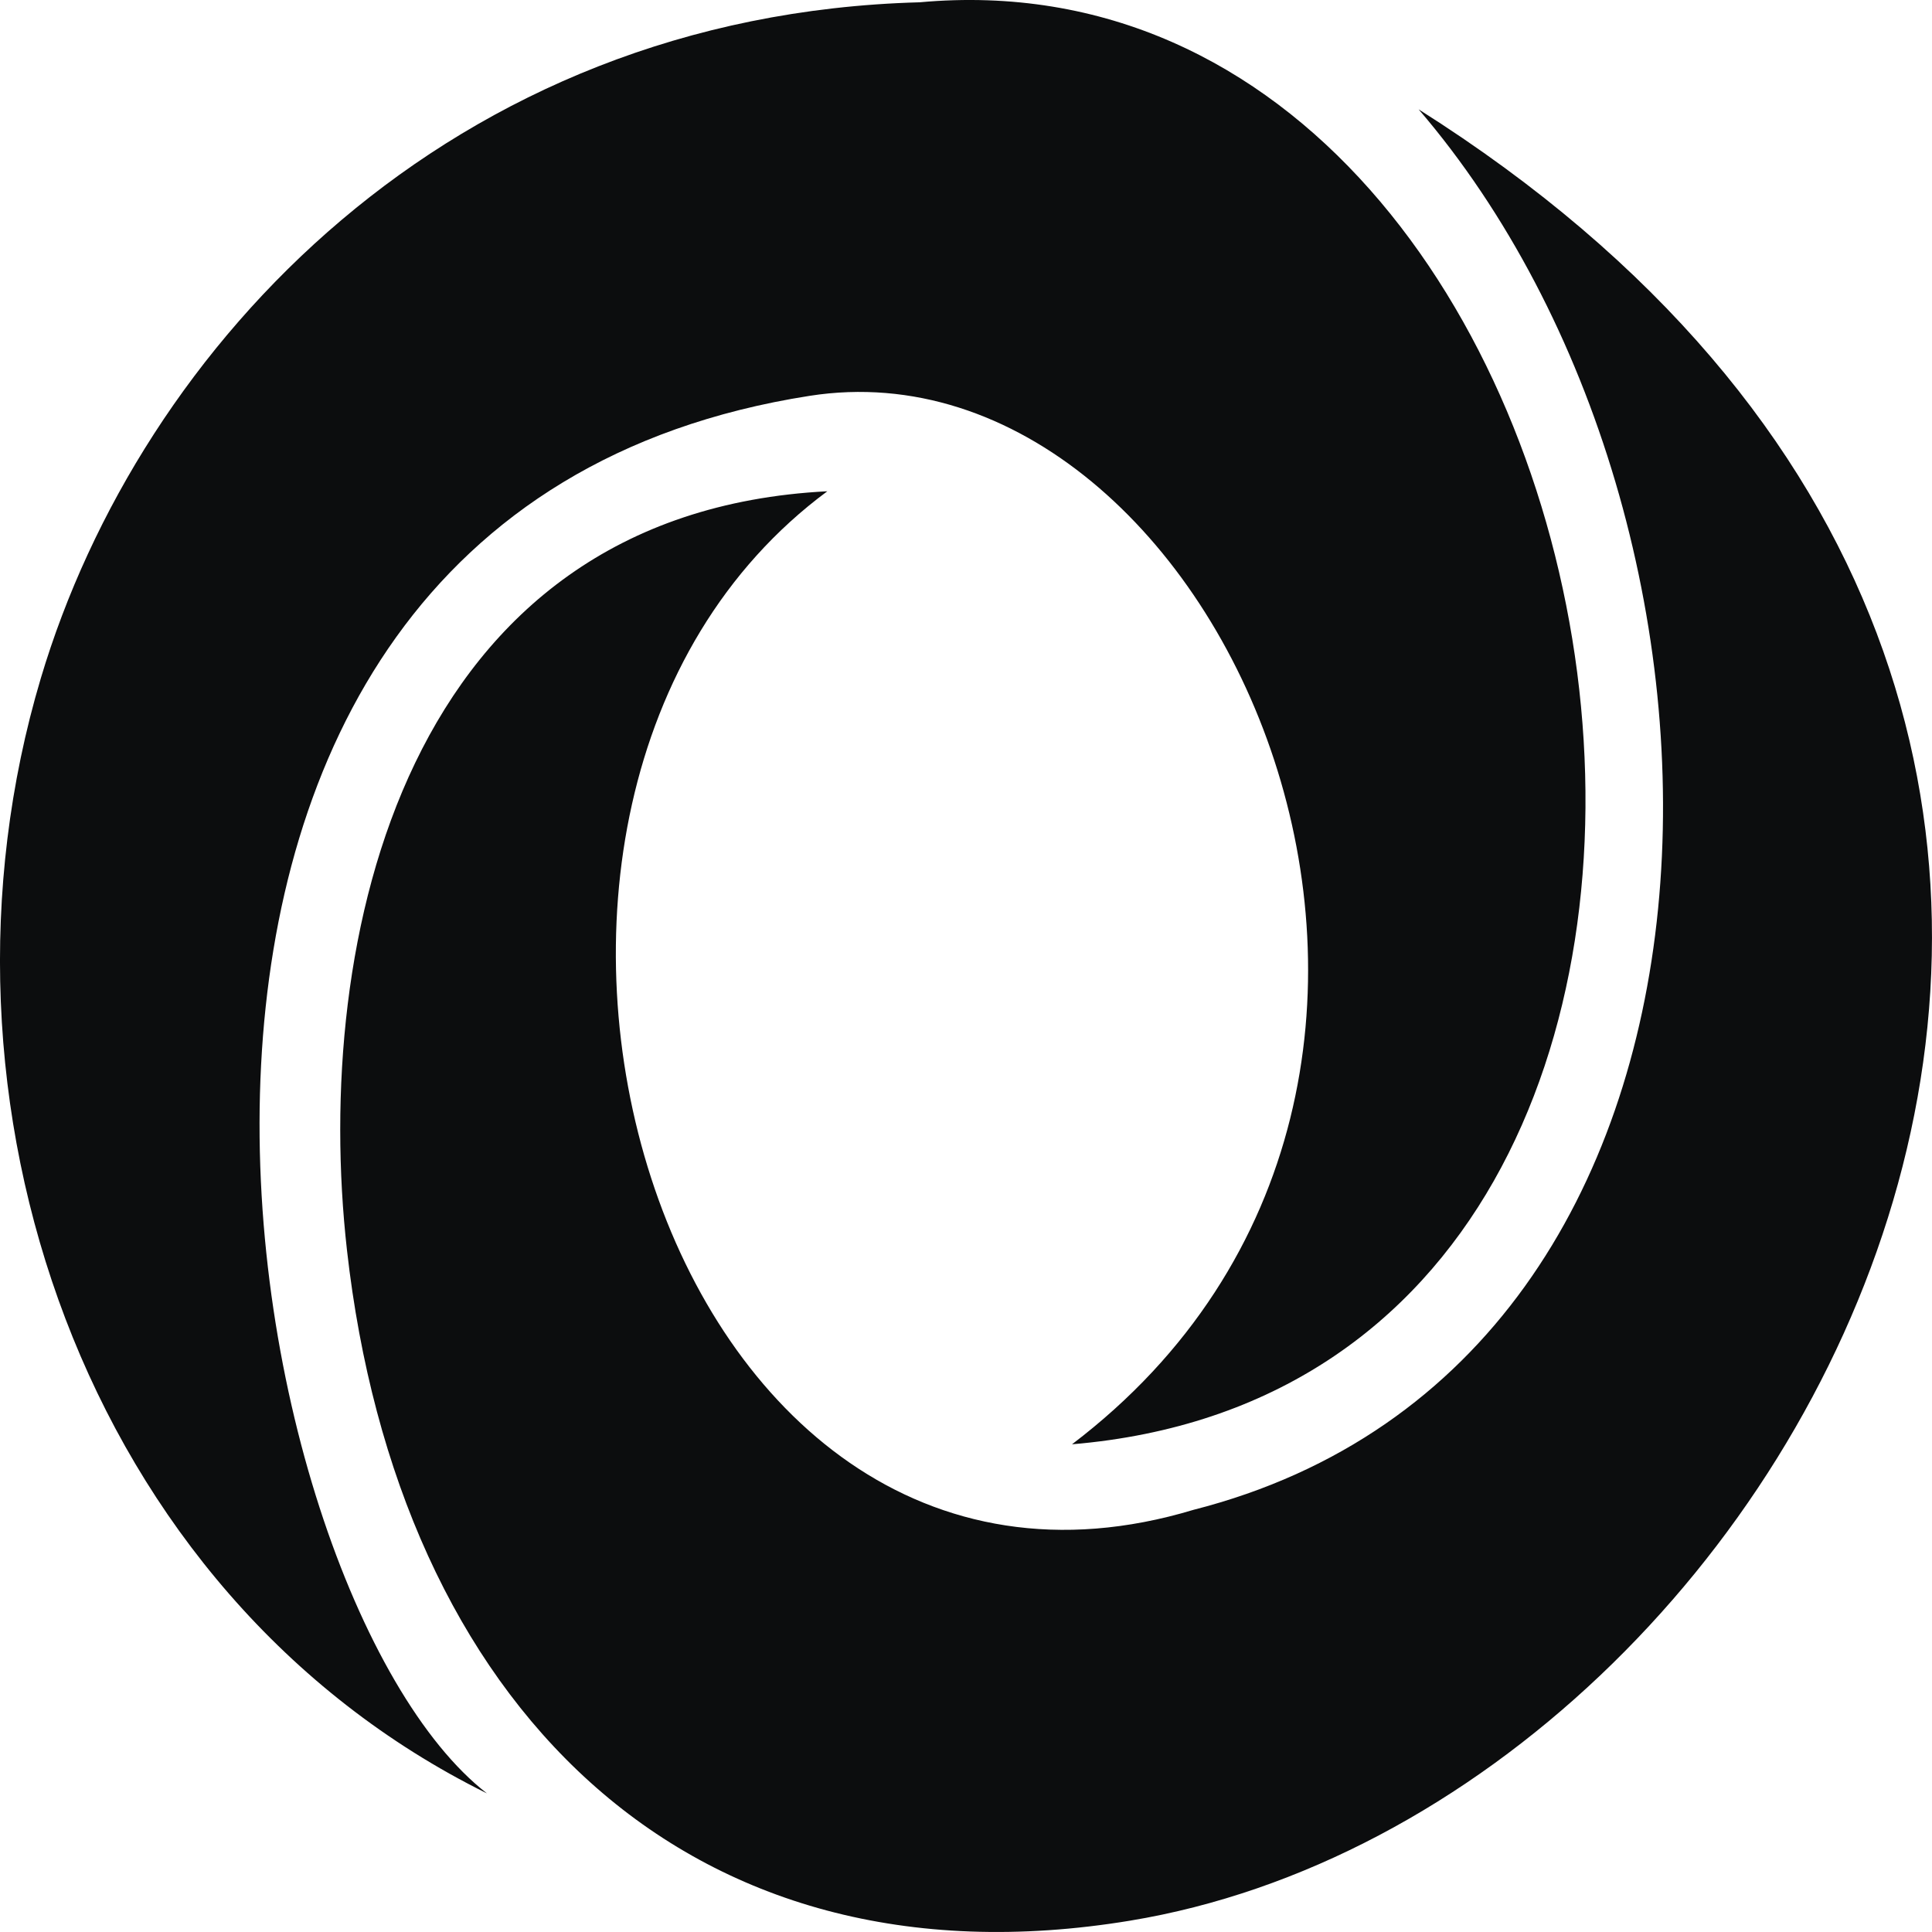 <svg width="32" height="32" viewBox="0 0 32 32" fill="none" xmlns="http://www.w3.org/2000/svg">
<g clip-path="url(#clip0_5087_30517)">
<path d="M17.756 23.922C25.657 17.918 20.232 5.491 13.412 6.556C0.582 8.559 3.791 26.389 8.065 29.704C1.378 26.399 -1.402 18.201 0.676 11.234C2.323 5.714 7.455 0.248 15.232 0.038C27.505 -1.081 31.161 22.798 17.756 23.922ZM13.703 8.137C6.684 8.495 5.17 15.585 5.747 20.707C6.589 28.181 11.325 33.033 18.719 31.812C30.08 29.937 39.463 11.892 23.497 1.811C29.379 8.663 29.433 22.543 19.77 25.007C10.834 27.701 6.766 13.274 13.703 8.137Z" fill="#0C0D0E"/>
</g>
<defs>
<clipPath id="clip0_5087_30517">
<rect width="32" height="32" fill="white"/>
</clipPath>
</defs>
</svg>
